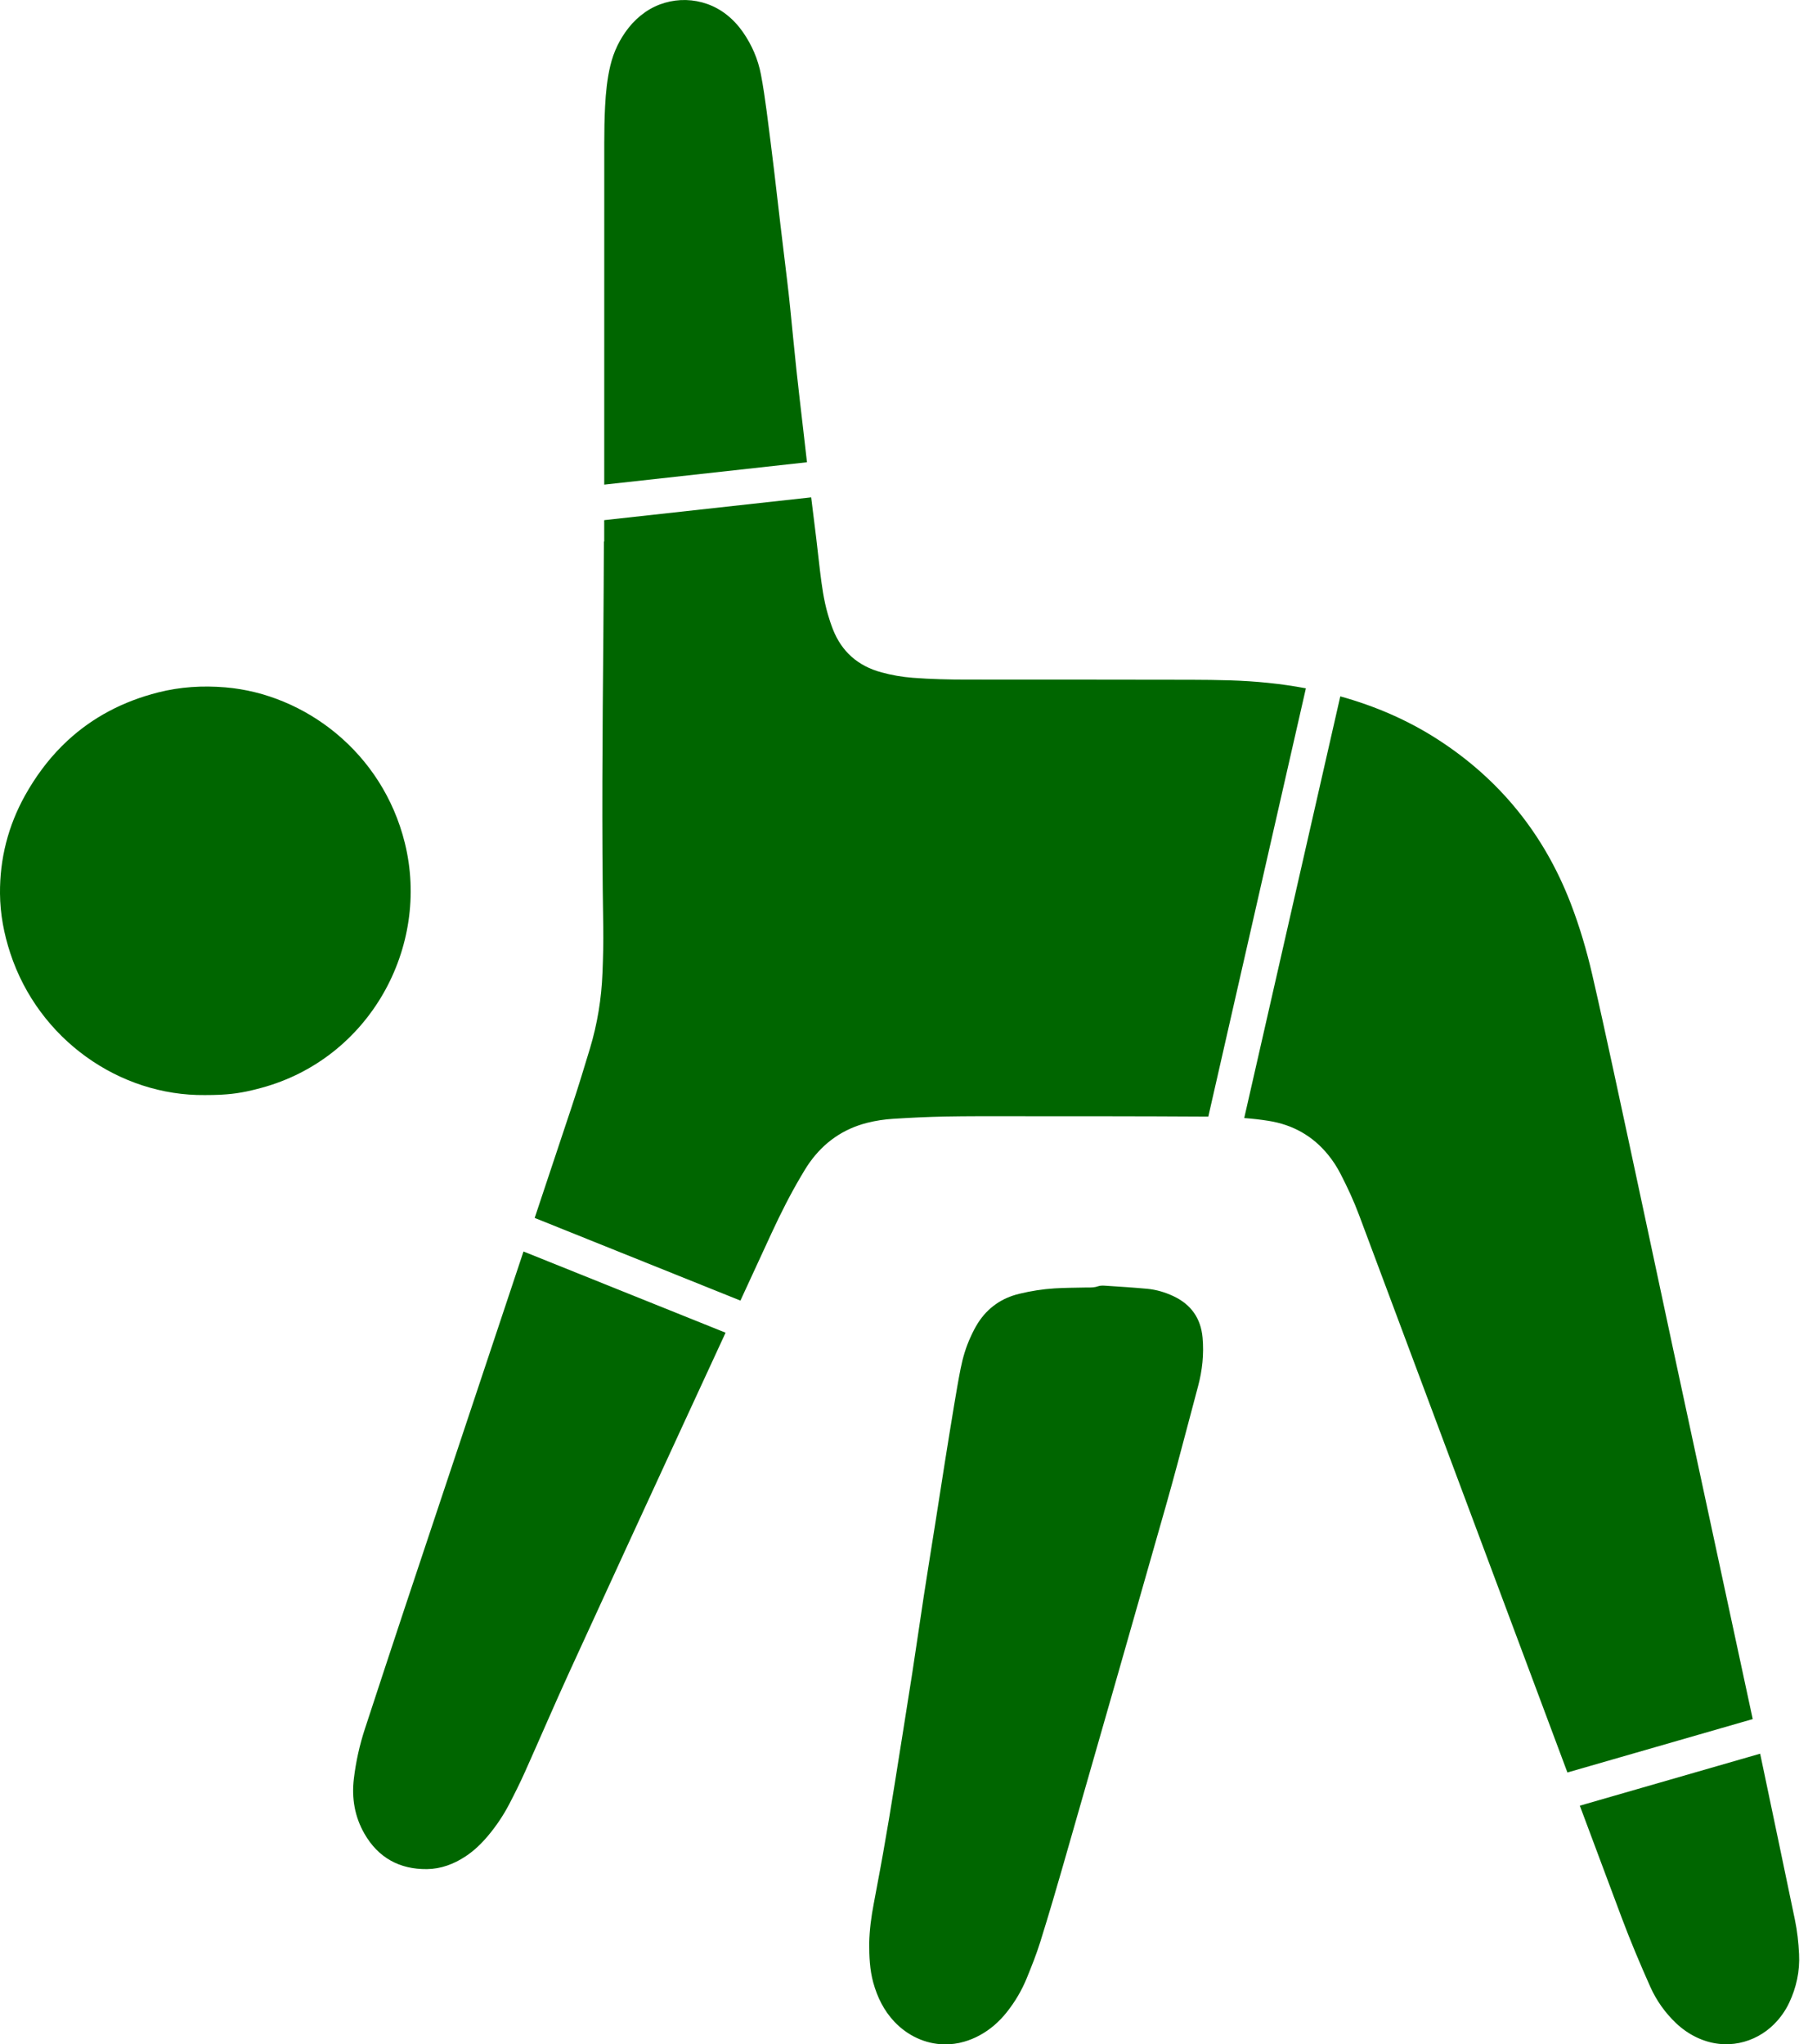 <?xml version="1.0" encoding="UTF-8"?>
<svg width="64px" height="72px" viewBox="0 0 64 72" version="1.1" xmlns="http://www.w3.org/2000/svg" xmlns:xlink="http://www.w3.org/1999/xlink">
    <title>ImmunityChildren_Exercise@3x</title>
    <g id="💻-|-🇦🇪-|--Desktop/EN/UAE" stroke="none" stroke-width="1" fill="none" fill-rule="evenodd">
        <g id="Content---Boost-Immunity-in-Children" transform="translate(-912, -1362)" fill="#006600">
            <g id="Children-Prevention" transform="translate(247, 990)">
                <g id="Group-8-Copy" transform="translate(665, 354)">
                    <path d="M38.863,63.278 L38.957,63.283 L38.957,63.283 C39.439,63.314 39.921,63.345 40.402,63.389 C40.729,63.419 41.043,63.513 41.341,63.654 C41.956,63.946 42.297,64.432 42.358,65.111 C42.41,65.691 42.349,66.262 42.199,66.823 L41.845,68.158 C41.593,69.112 41.34,70.066 41.071,71.015 C39.947,74.973 38.812,78.927 37.678,82.882 L37.678,82.882 L37.438,83.719 L37.438,83.719 L37.332,84.082 C37.315,84.146 37.296,84.209 37.278,84.273 L37.438,83.719 C37.324,84.118 37.208,84.516 37.09,84.915 C36.943,85.411 36.793,85.908 36.638,86.403 L36.949,85.39 C36.851,85.713 36.753,86.036 36.652,86.358 L36.638,86.403 C36.503,86.833 36.335,87.253 36.165,87.67 C35.987,88.105 35.749,88.506 35.456,88.874 L35.473,88.852 C35.467,88.86 35.461,88.867 35.456,88.874 C35.19,89.207 34.876,89.482 34.5,89.685 C34.323,89.781 34.144,89.853 33.967,89.904 L33.791,89.949 C33.673,89.973 33.556,89.989 33.441,89.996 L33.269,90 C32.586,89.992 31.96,89.684 31.507,89.207 C31.134,88.814 30.903,88.343 30.759,87.825 C30.634,87.37 30.615,86.904 30.616,86.436 C30.626,85.967 30.688,85.503 30.776,85.045 L31.004,83.824 L31.107,83.255 C31.251,82.443 31.387,81.629 31.516,80.813 C31.72,79.522 31.929,78.231 32.13,76.939 C32.271,76.032 32.399,75.122 32.538,74.215 C32.675,73.322 32.82,72.431 32.961,71.539 C33.067,70.863 33.171,70.186 33.279,69.509 C33.387,68.833 33.495,68.157 33.608,67.482 C33.68,67.052 33.752,66.622 33.837,66.195 C33.913,65.812 34.024,65.439 34.188,65.084 C34.266,64.915 34.349,64.746 34.45,64.59 C34.794,64.054 35.284,63.714 35.901,63.566 C36.31,63.467 36.726,63.401 37.146,63.375 C37.503,63.353 37.862,63.353 38.22,63.345 L38.335,63.345 C38.451,63.344 38.566,63.342 38.681,63.3 C38.764,63.27 38.865,63.277 38.957,63.283 Z M61.997,79.763 C62.007,79.808 62.016,79.853 62.026,79.898 C62.429,81.802 62.823,83.707 63.222,85.612 C63.305,86.01 63.348,86.413 63.368,86.817 C63.399,87.417 63.276,87.994 63.018,88.539 C62.883,88.823 62.703,89.075 62.48,89.297 C61.83,89.942 60.784,90.242 59.76,89.754 C59.49,89.625 59.249,89.456 59.033,89.251 C58.645,88.881 58.341,88.452 58.123,87.962 C57.768,87.165 57.429,86.362 57.123,85.545 C56.631,84.228 56.139,82.911 55.646,81.594 L55.646,81.594 Z M18.439,62.076 L25.557,64.936 L25.557,64.936 L24.069,68.158 C22.727,71.071 21.382,73.983 20.048,76.9 C19.517,78.061 19.015,79.235 18.493,80.4 C18.321,80.783 18.134,81.16 17.94,81.533 C17.731,81.935 17.479,82.31 17.187,82.657 C16.955,82.932 16.699,83.181 16.397,83.38 C15.984,83.652 15.531,83.822 15.039,83.828 C14.072,83.839 13.323,83.426 12.838,82.583 C12.493,81.985 12.382,81.33 12.464,80.644 C12.536,80.039 12.668,79.447 12.859,78.869 C13.321,77.464 13.779,76.059 14.247,74.656 L14.247,74.656 L18.439,62.076 Z M47.209,42.525 C48.422,42.862 49.573,43.353 50.642,44.042 C52.834,45.456 54.391,47.388 55.327,49.822 C55.64,50.637 55.887,51.474 56.083,52.324 C56.342,53.446 56.587,54.572 56.831,55.698 C57.197,57.386 57.557,59.076 57.919,60.766 L57.919,60.766 L58.894,65.333 C59.221,66.855 59.549,68.377 59.876,69.899 C60.233,71.558 60.59,73.217 60.947,74.876 L60.947,74.876 L61.736,78.544 L55.209,80.425 L55.209,80.425 L51.318,70.015 C50.168,66.938 49.016,63.861 47.867,60.784 C47.681,60.287 47.458,59.808 47.215,59.337 C47.093,59.101 46.95,58.879 46.782,58.673 C46.237,58.002 45.531,57.609 44.681,57.475 C44.397,57.43 44.111,57.398 43.825,57.376 L43.825,57.376 Z M28.572,35.516 C28.631,35.995 28.692,36.475 28.75,36.954 C28.797,37.341 28.836,37.728 28.884,38.115 C28.946,38.625 29.014,39.134 29.158,39.629 C29.21,39.809 29.268,39.987 29.336,40.16 C29.648,40.957 30.227,41.458 31.048,41.68 C31.409,41.778 31.777,41.843 32.151,41.871 C32.788,41.92 33.426,41.935 34.065,41.935 C36.698,41.934 39.331,41.937 41.964,41.941 C42.416,41.942 42.868,41.947 43.32,41.961 C44.22,41.989 45.113,42.075 45.997,42.242 L45.997,42.242 L42.56,57.326 C42.506,57.326 42.452,57.325 42.398,57.325 C40.155,57.311 37.911,57.313 35.668,57.312 C34.873,57.311 34.078,57.308 33.284,57.323 C32.677,57.335 32.07,57.364 31.464,57.403 C31.154,57.422 30.845,57.468 30.542,57.545 C29.69,57.762 29.018,58.238 28.512,58.95 C28.404,59.102 28.309,59.264 28.214,59.425 C27.834,60.069 27.497,60.736 27.183,61.415 L27.183,61.415 L26.08,63.805 L18.833,60.894 C19.267,59.589 19.703,58.284 20.137,56.979 C20.363,56.3 20.572,55.614 20.779,54.929 C21.041,54.06 21.186,53.17 21.221,52.263 C21.243,51.719 21.257,51.173 21.248,50.628 C21.191,47.216 21.221,43.804 21.252,40.393 C21.262,39.287 21.265,38.18 21.271,37.074 L21.271,37.074 L21.282,37.074 L21.282,37.074 L21.282,36.319 Z M5.576,42.385 C6.35,42.189 7.137,42.141 7.939,42.208 C10.732,42.443 13.469,44.493 14.259,47.687 C15.166,51.356 13.016,55.286 9.2,56.315 C9.105,56.341 9.015,56.364 8.929,56.385 L8.681,56.441 C8.441,56.49 8.224,56.521 7.992,56.54 L7.754,56.556 C7.59,56.563 7.414,56.567 7.215,56.567 C4.203,56.598 1.362,54.604 0.364,51.575 C0.138,50.89 0.005,50.188 0,49.466 C-0.009,48.242 0.286,47.088 0.879,46.02 L0.879,46.02 C1.245,45.363 1.674,44.785 2.167,44.289 L2.382,44.081 C3.258,43.271 4.322,42.702 5.576,42.385 Z M22.72,18.432 C23.581,17.831 24.759,17.856 25.597,18.52 C25.819,18.695 26.008,18.901 26.169,19.132 C26.484,19.586 26.7,20.085 26.803,20.627 C26.885,21.055 26.946,21.487 27.004,21.919 C27.096,22.614 27.181,23.309 27.266,24.005 C27.342,24.639 27.413,25.273 27.488,25.907 C27.567,26.572 27.65,27.237 27.728,27.902 C27.765,28.211 27.8,28.521 27.831,28.831 C27.905,29.559 27.973,30.288 28.051,31.015 C28.125,31.712 28.209,32.408 28.289,33.104 C28.334,33.496 28.379,33.888 28.424,34.28 L28.424,34.28 L21.283,35.068 C21.282,31.063 21.282,27.058 21.284,23.052 C21.284,22.616 21.29,22.18 21.313,21.744 C21.338,21.262 21.385,20.781 21.498,20.31 C21.615,19.818 21.83,19.373 22.144,18.975 C22.31,18.765 22.502,18.585 22.72,18.432 Z" id="ImmunityChildren_Exercise"></path>
                </g>
            </g>
        </g>
    </g>
</svg>